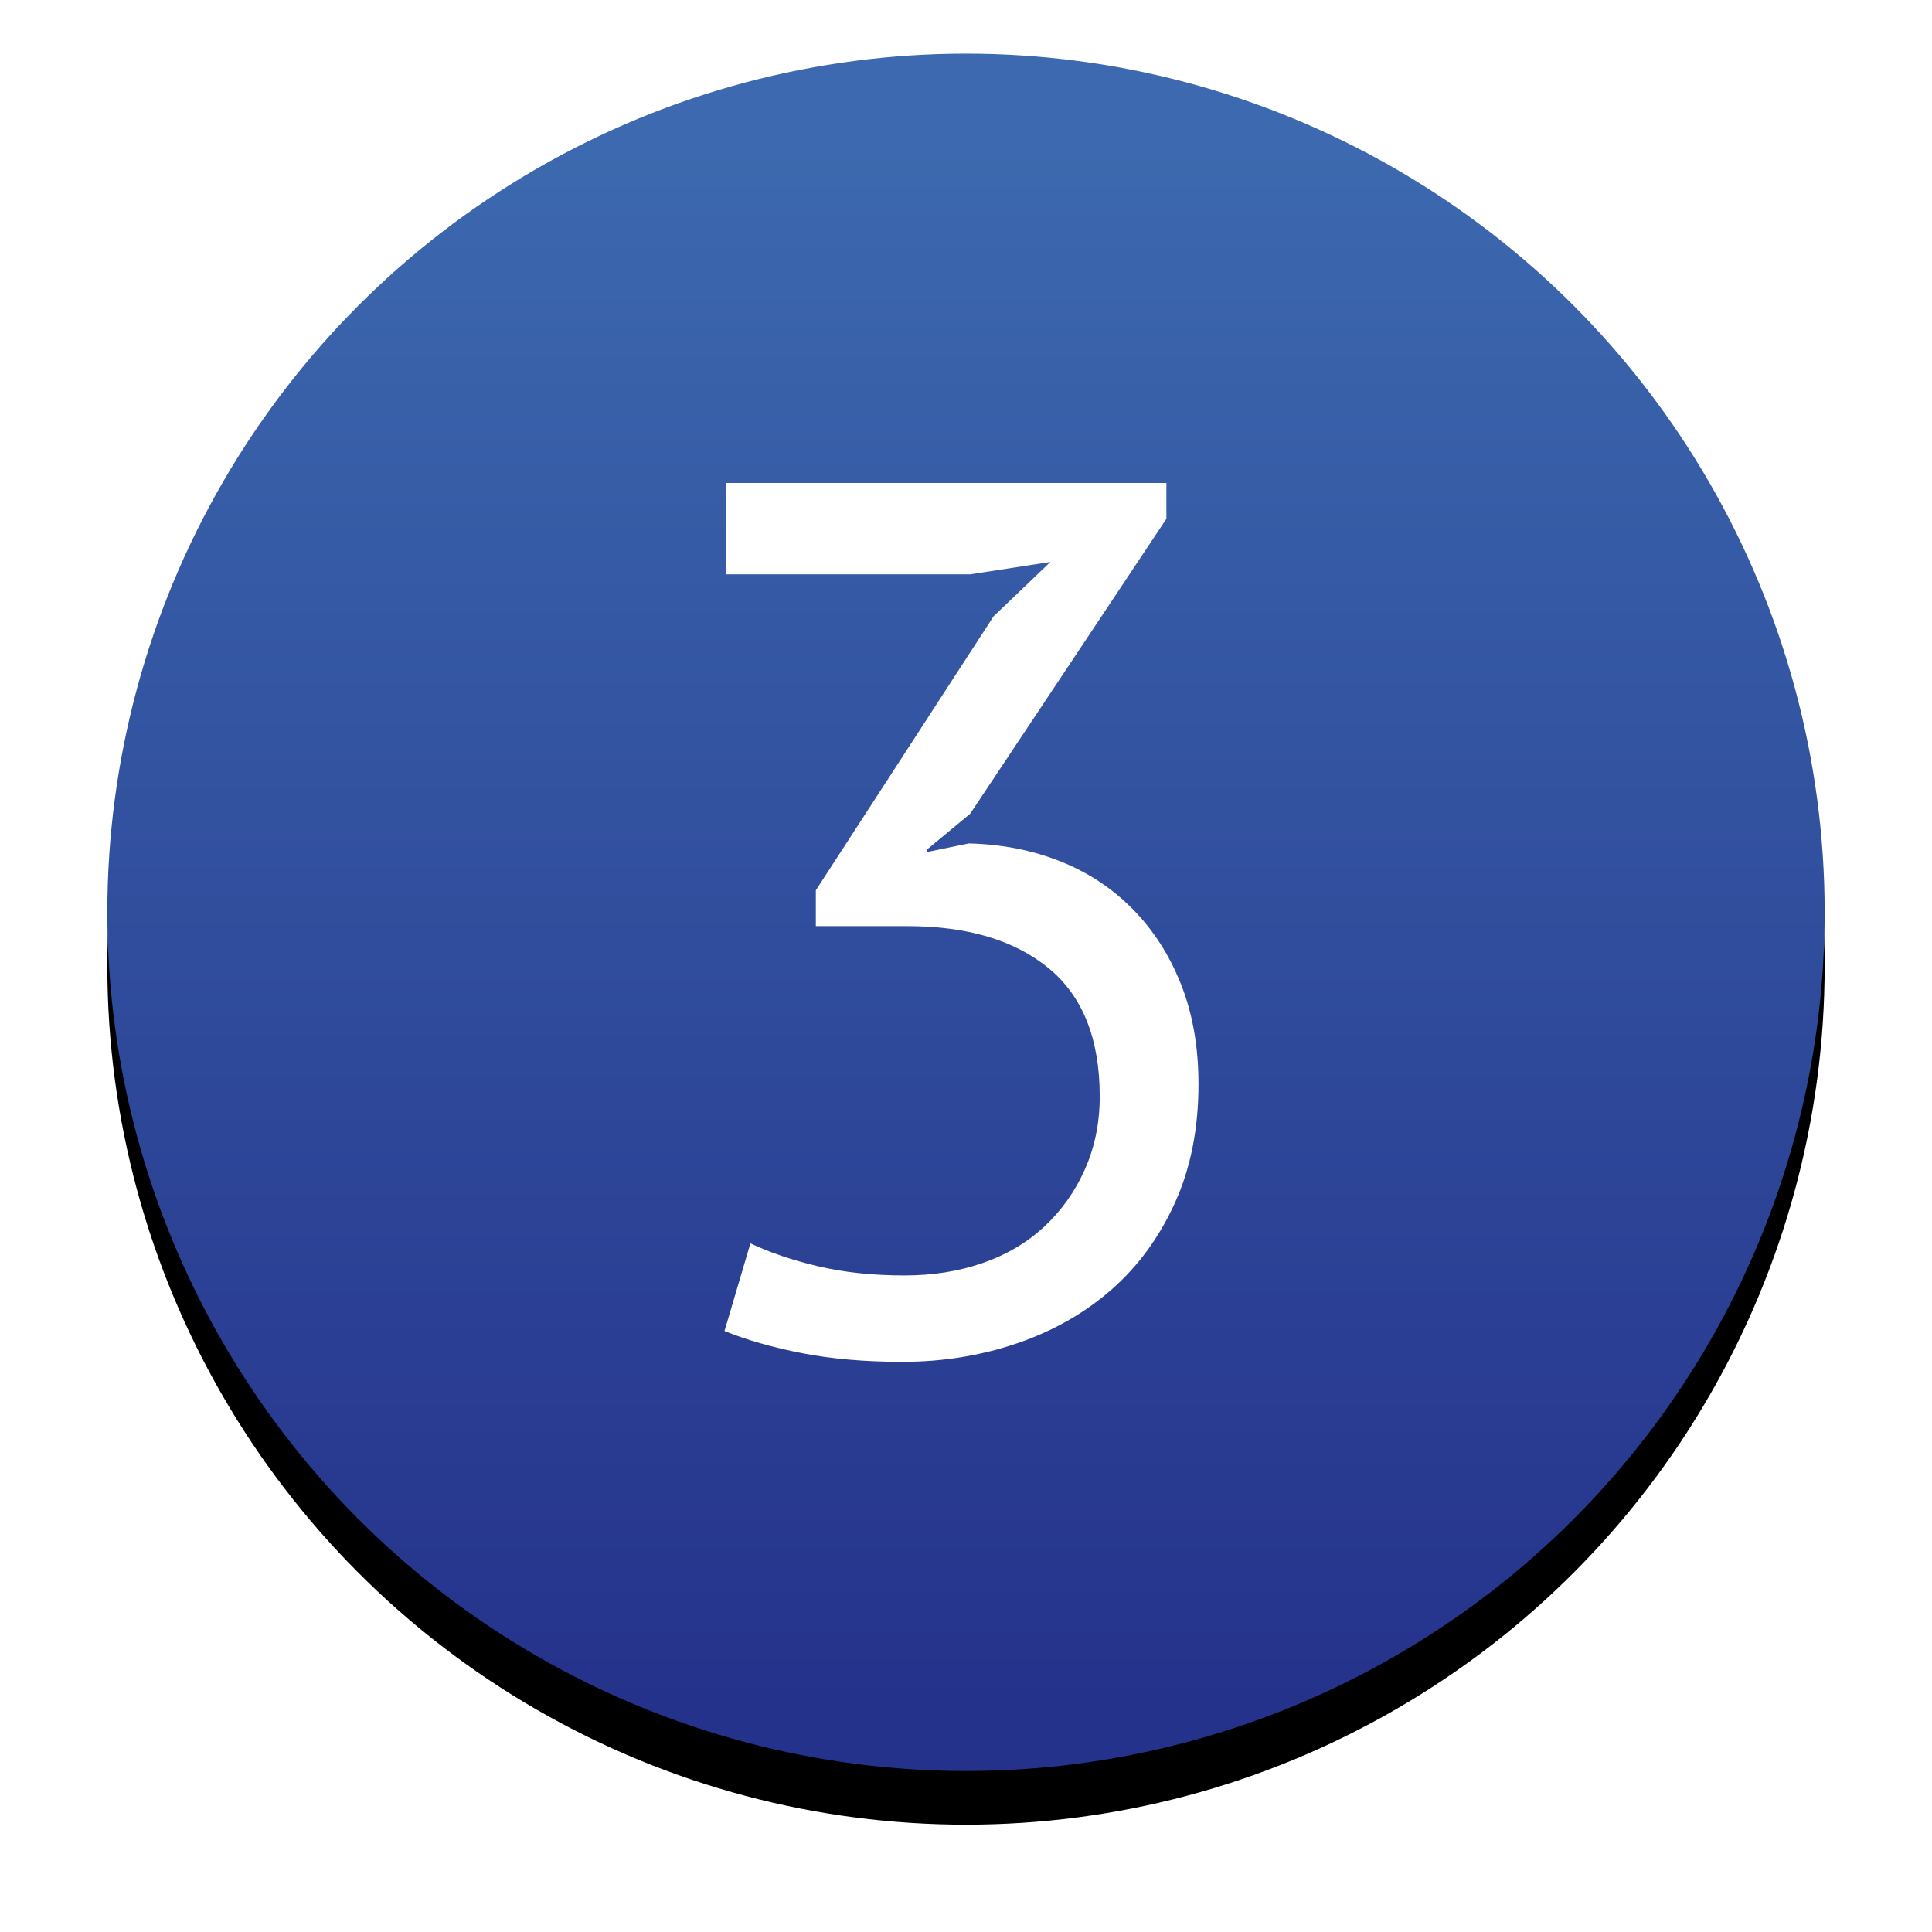 <?xml version="1.0" encoding="UTF-8"?>
<svg width="72px" height="72px" viewBox="0 0 72 72" version="1.1" xmlns="http://www.w3.org/2000/svg" xmlns:xlink="http://www.w3.org/1999/xlink">
    <!-- Generator: Sketch 51.2 (57519) - http://www.bohemiancoding.com/sketch -->
    <title>Group 3@2x</title>
    <desc>Created with Sketch.</desc>
    <defs>
        <linearGradient x1="50%" y1="6.017%" x2="50%" y2="95.255%" id="linearGradient-1">
            <stop stop-color="#3C69AF" offset="0%"></stop>
            <stop stop-color="#25328B" offset="100%"></stop>
        </linearGradient>
        <circle id="path-2" cx="32" cy="32" r="32"></circle>
        <filter x="-10.9%" y="-7.8%" width="121.9%" height="121.9%" filterUnits="objectBoundingBox" id="filter-3">
            <feOffset dx="0" dy="2" in="SourceAlpha" result="shadowOffsetOuter1"></feOffset>
            <feGaussianBlur stdDeviation="2" in="shadowOffsetOuter1" result="shadowBlurOuter1"></feGaussianBlur>
            <feColorMatrix values="0 0 0 0 0   0 0 0 0 0   0 0 0 0 0  0 0 0 0.5 0" type="matrix" in="shadowBlurOuter1"></feColorMatrix>
        </filter>
    </defs>
    <g id="HCP" stroke="none" stroke-width="1" fill="none" fill-rule="evenodd">
        <g id="4.0-Patient-Savings" transform="translate(-245, -2123)">
            <g id="Group-3" transform="translate(249, 2125)">
                <g id="Oval-2-Copy-2">
                    <use fill="black" fill-opacity="1" filter="url(#filter-3)" xlink:href="#path-2"></use>
                    <use fill="url(#linearGradient-1)" fill-rule="evenodd" xlink:href="#path-2"></use>
                </g>
                <path d="M29.716,45.532 C30.759,45.532 31.725,45.379 32.614,45.072 C33.503,44.765 34.27,44.313 34.914,43.715 C35.558,43.117 36.064,42.404 36.432,41.576 C36.8,40.748 36.984,39.843 36.984,38.862 C36.984,36.715 36.348,35.121 35.075,34.078 C33.802,33.035 32.047,32.514 29.808,32.514 L26.404,32.514 L26.404,31.18 L33.028,20.968 L35.144,18.944 L32.154,19.404 L23.046,19.404 L23.046,16 L39.468,16 L39.468,17.334 L32.154,28.328 L30.544,29.662 L30.544,29.754 L32.108,29.432 C33.335,29.463 34.469,29.685 35.512,30.099 C36.555,30.513 37.459,31.111 38.226,31.893 C38.993,32.675 39.591,33.61 40.02,34.699 C40.449,35.788 40.664,37.022 40.664,38.402 C40.664,40.058 40.373,41.53 39.79,42.818 C39.207,44.106 38.418,45.187 37.421,46.061 C36.424,46.935 35.251,47.602 33.902,48.062 C32.553,48.522 31.127,48.752 29.624,48.752 C28.244,48.752 27.002,48.645 25.898,48.43 C24.794,48.215 23.828,47.939 23,47.602 L23.966,44.336 C24.671,44.673 25.507,44.957 26.473,45.187 C27.439,45.417 28.52,45.532 29.716,45.532 Z" id="3" fill="#FFFFFF"></path>
            </g>
        </g>
    </g>
</svg>